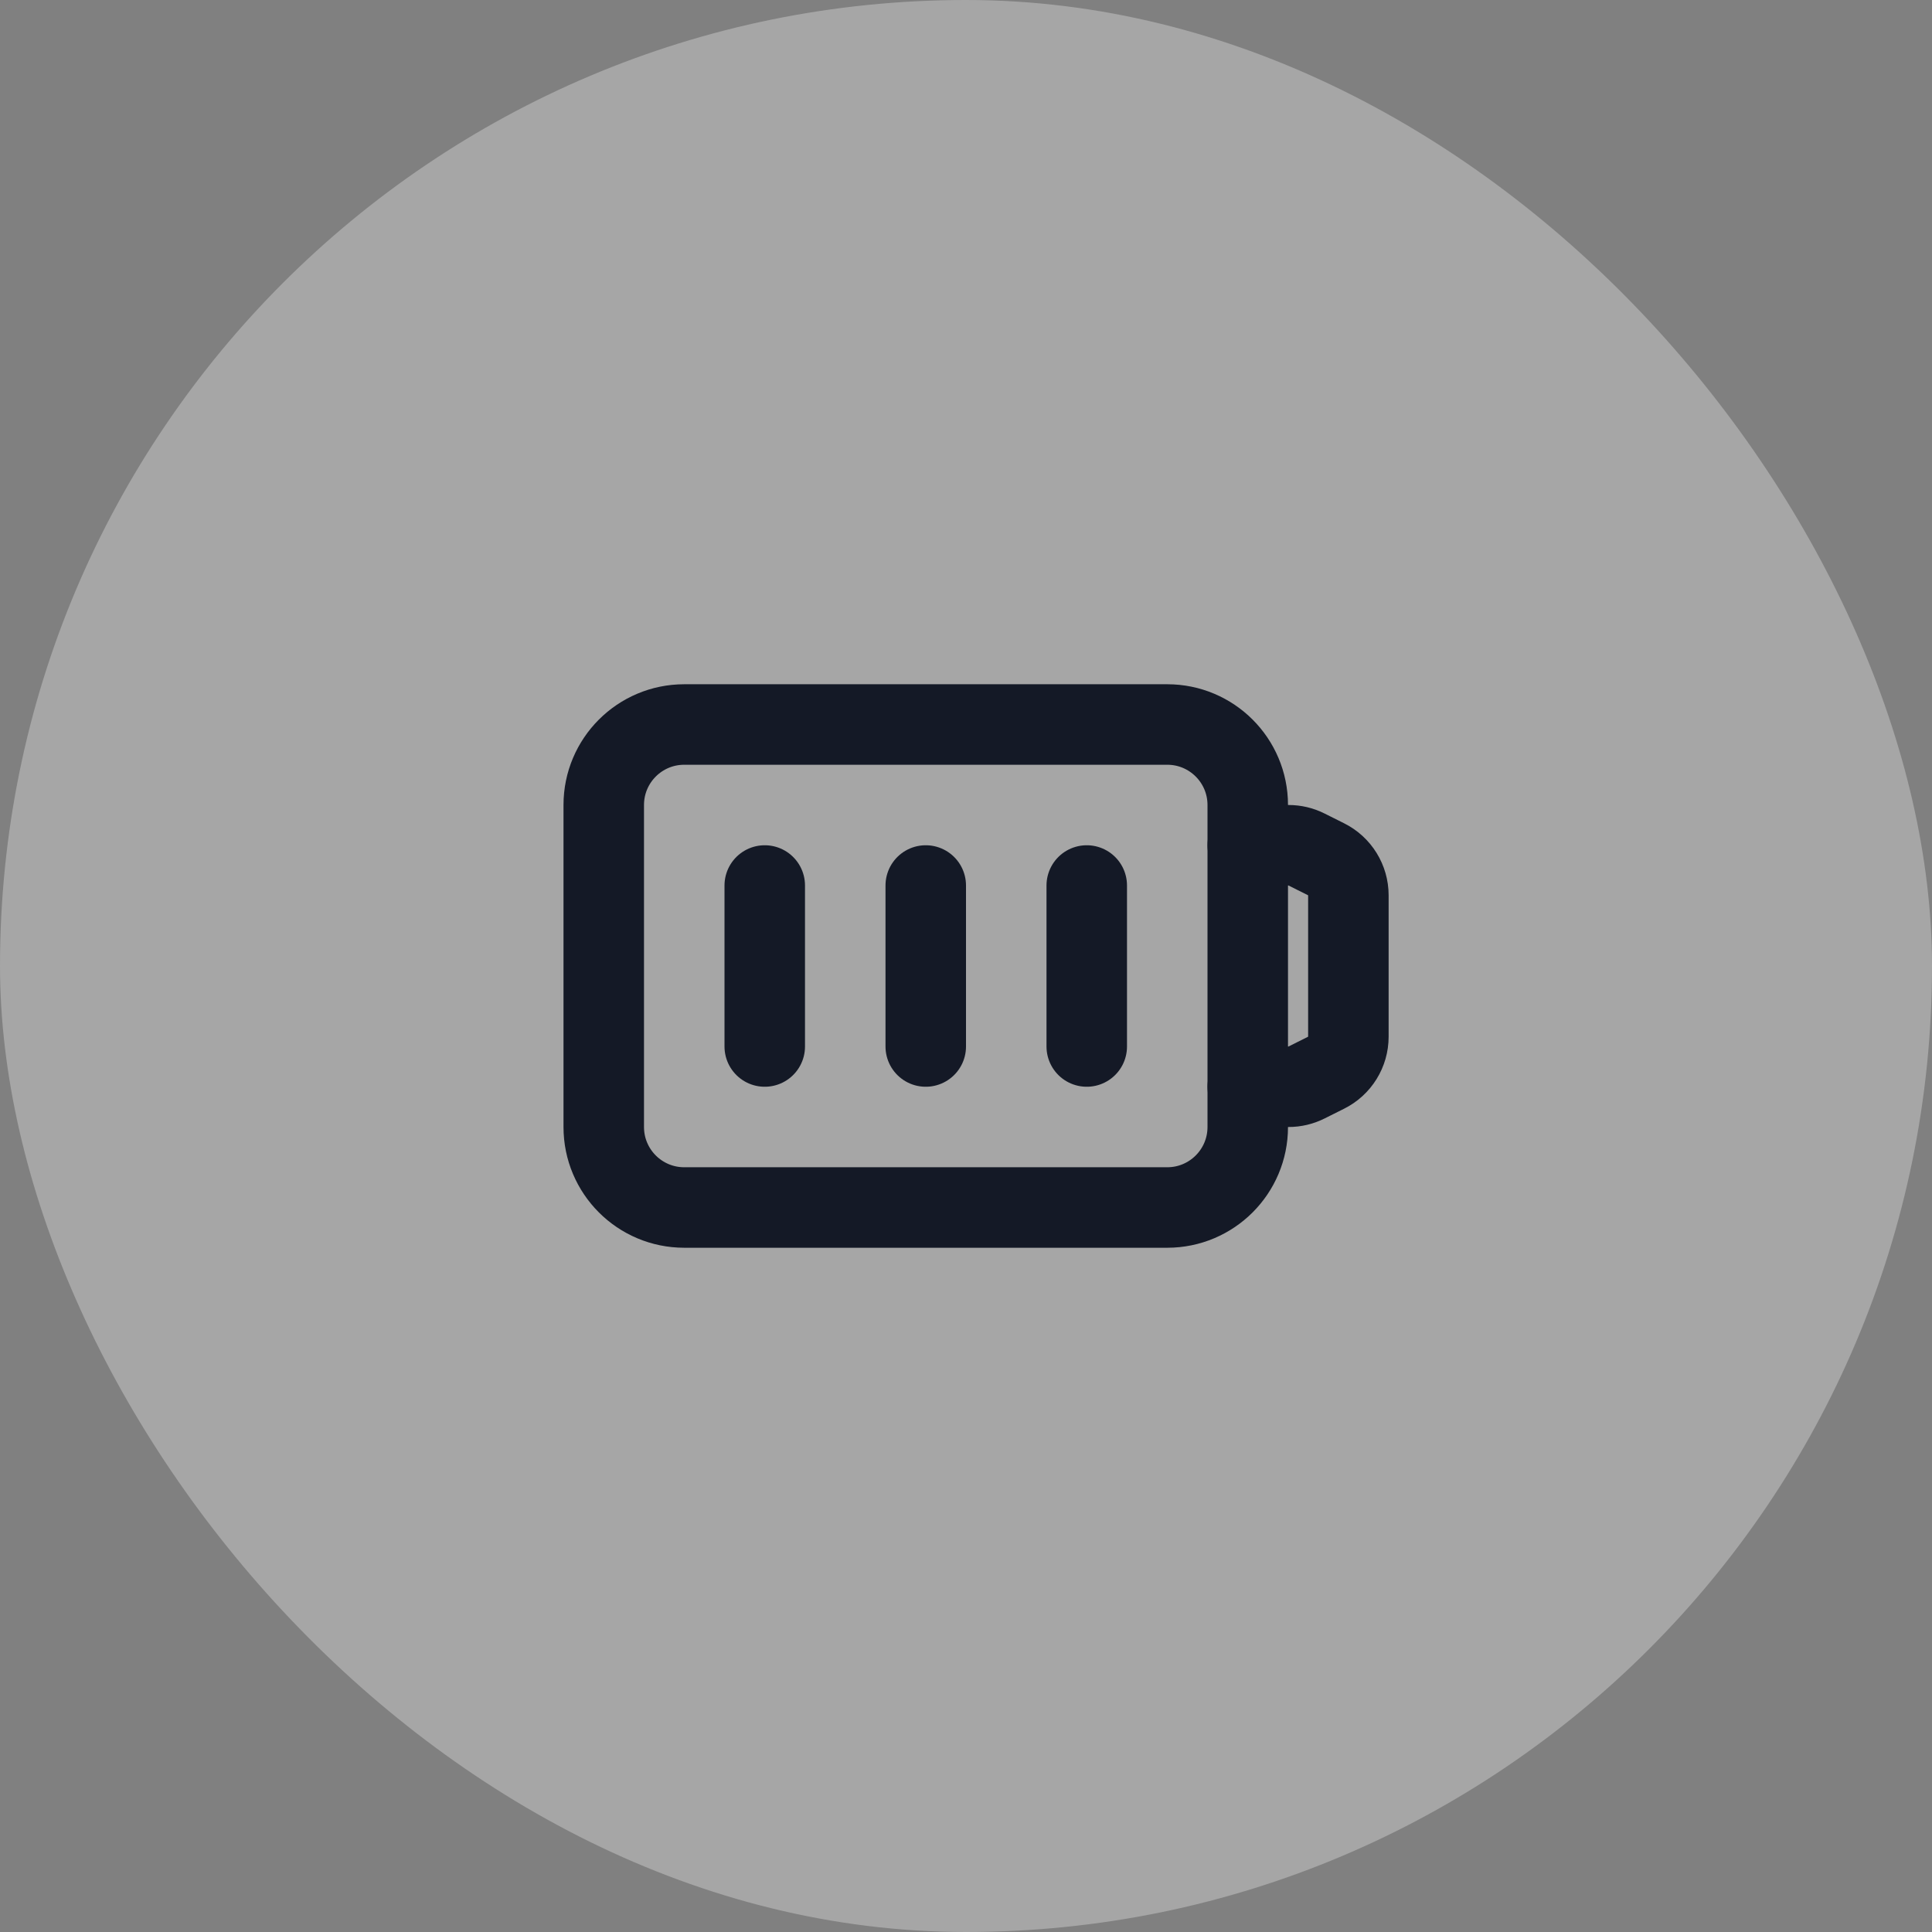 <svg width="48" height="48" viewBox="0 0 48 48" fill="none" xmlns="http://www.w3.org/2000/svg">
<rect x="0" y="0" width="48" height="48" fill="#808080" stroke="none"/>
<rect width="48" height="48" rx="24" fill="white" fill-opacity="0.3"></rect>
<path d="M19 22V26" stroke="#141926" stroke-width="2" stroke-linecap="round" stroke-linejoin="round"></path>
<path d="M23 22V26" stroke="#141926" stroke-width="2" stroke-linecap="round" stroke-linejoin="round"></path>
<path d="M27 22V26" stroke="#141926" stroke-width="2" stroke-linecap="round" stroke-linejoin="round"></path>
<path fill-rule="evenodd" clip-rule="evenodd" d="M29 30H17C15.895 30 15 29.105 15 28V20C15 18.895 15.895 18 17 18H29C30.105 18 31 18.895 31 20V28C31 29.105 30.105 30 29 30Z" stroke="#141926" stroke-width="2" stroke-linecap="round" stroke-linejoin="round"></path>
<path d="M31 21H32.014C32.169 21 32.322 21.036 32.461 21.106L32.947 21.349C33.286 21.518 33.5 21.865 33.5 22.243V25.757C33.5 26.136 33.286 26.482 32.947 26.651L32.461 26.894C32.322 26.964 32.169 27 32.014 27H31" stroke="#141926" stroke-width="2" stroke-linecap="round" stroke-linejoin="round"></path>
</svg>
